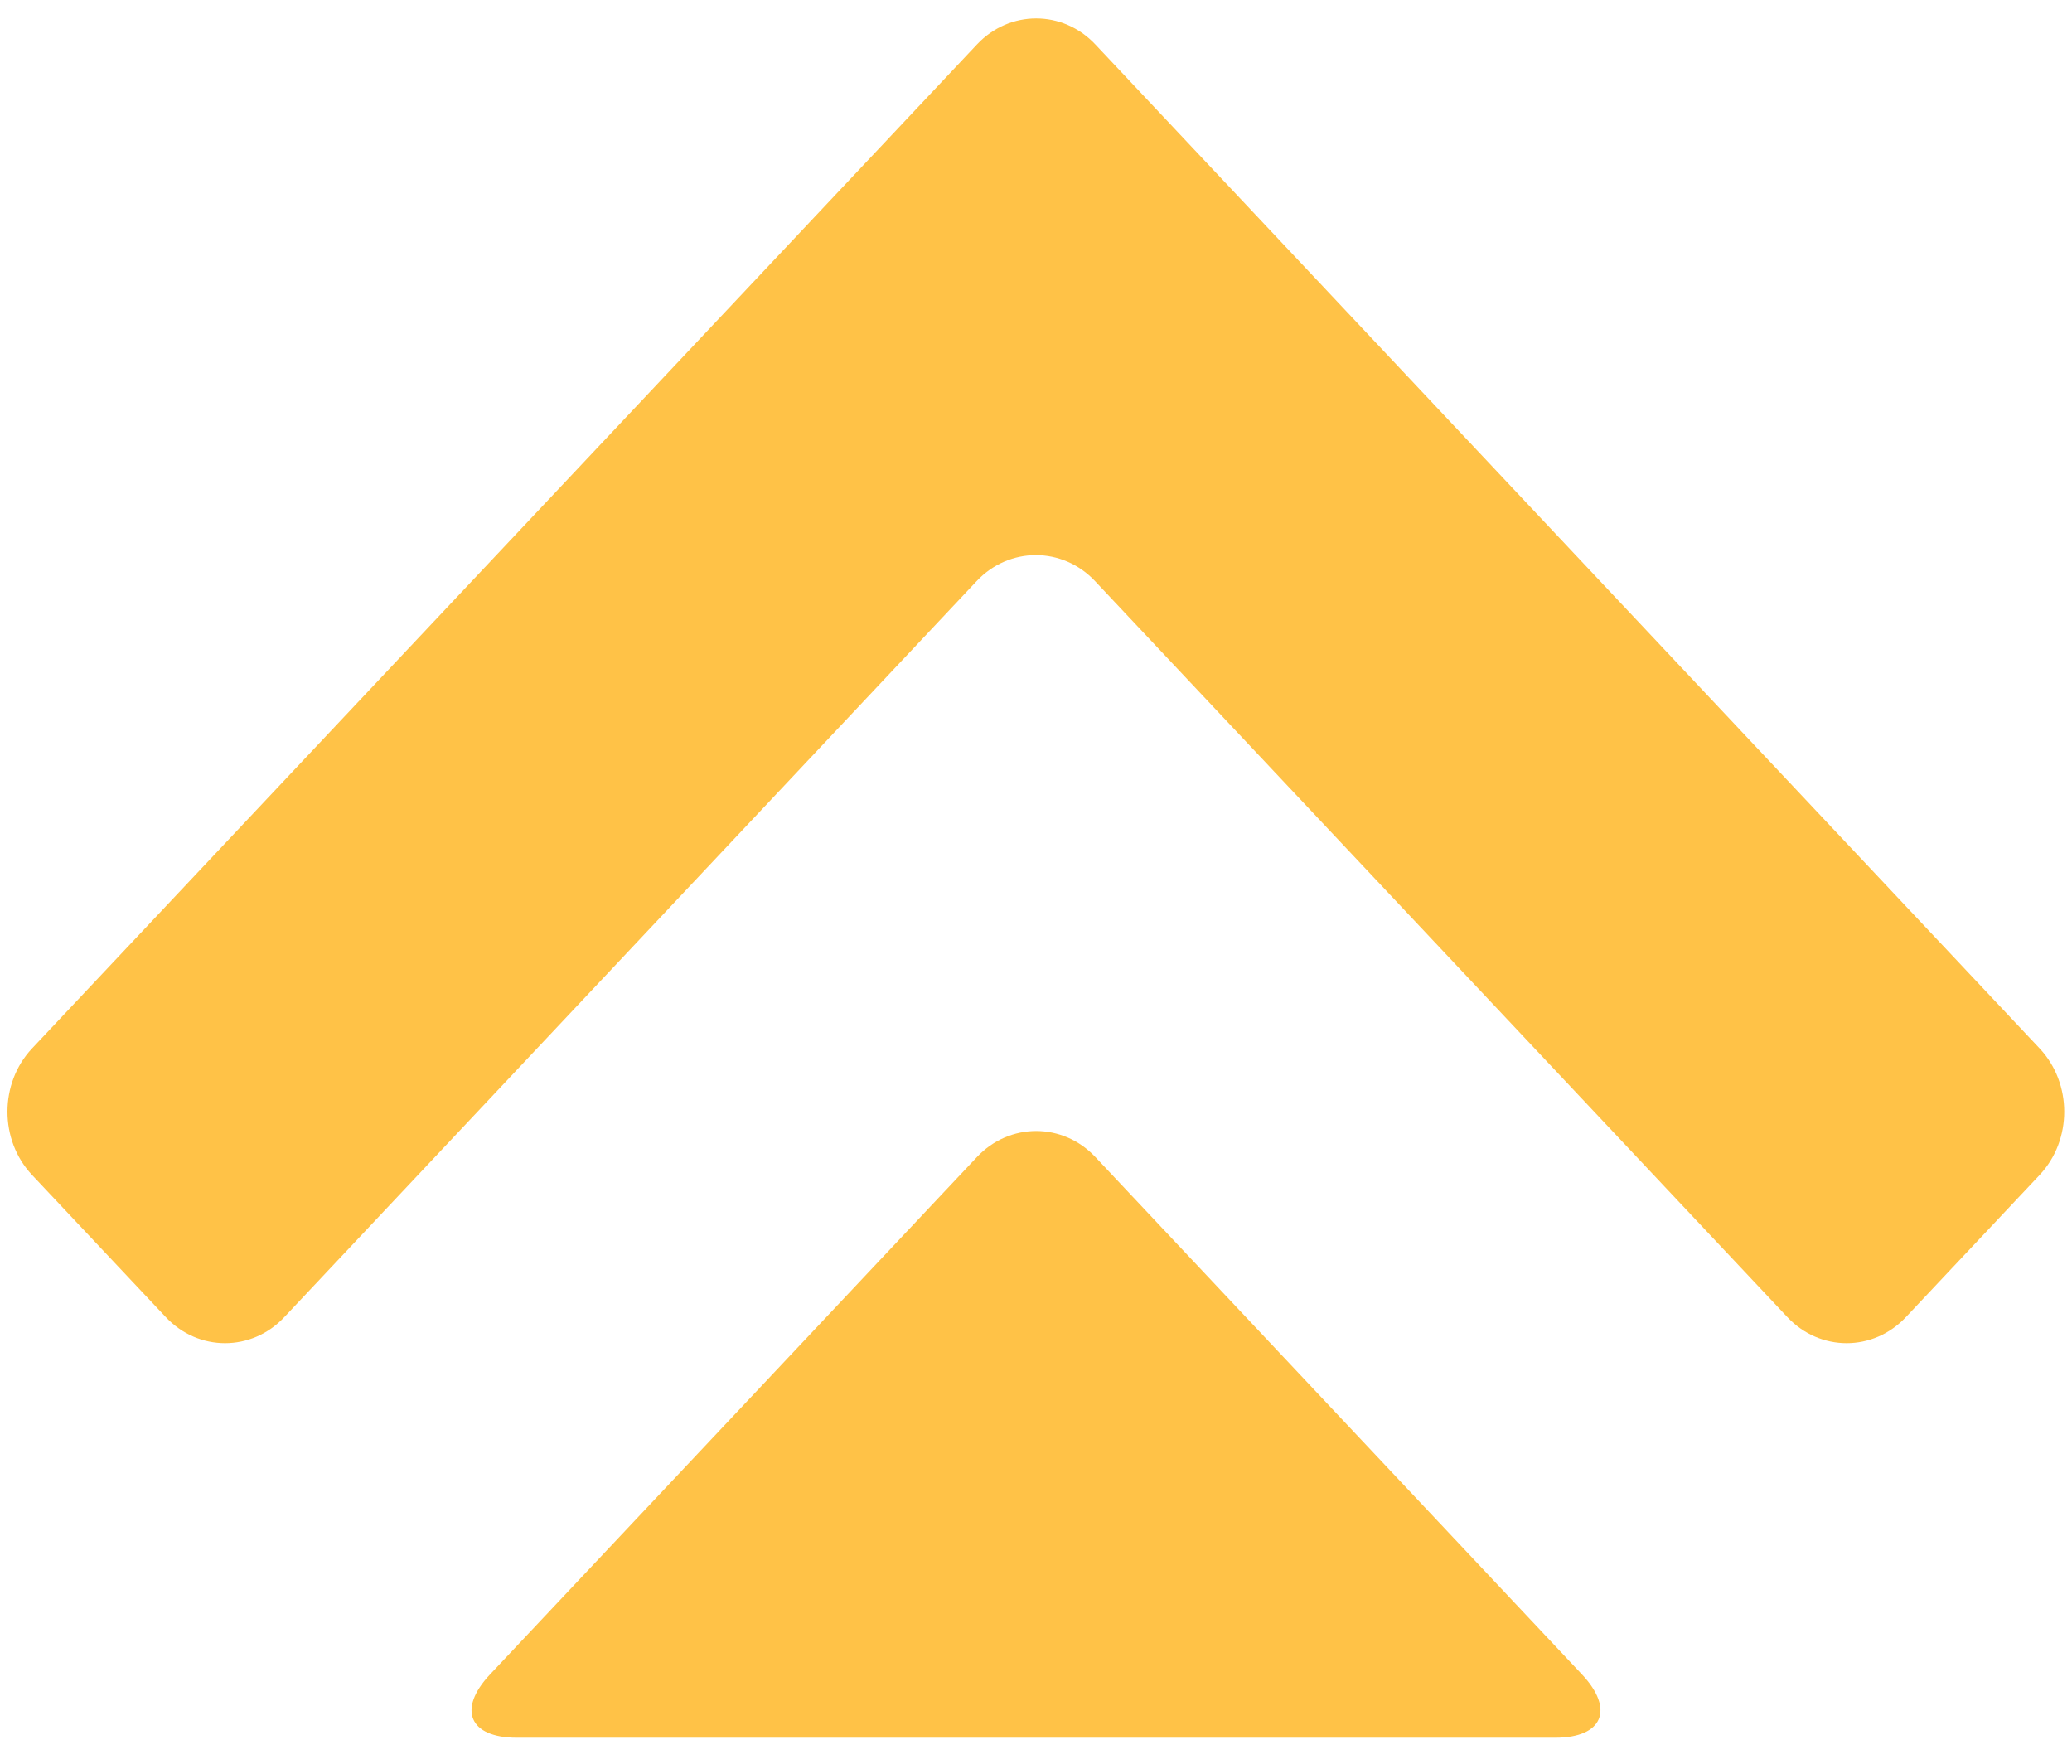 <svg width="47" height="40" viewBox="0 0 47 40" fill="none" xmlns="http://www.w3.org/2000/svg">
<path d="M35.279 39.41C36.355 39.41 36.628 38.767 35.887 37.977L24.849 26.243C24.108 25.453 22.899 25.453 22.158 26.243L11.113 37.977C10.372 38.767 10.645 39.41 11.721 39.41H35.279Z" fill="#FFC247"/>
<path d="M24.849 1.011C24.108 0.22 22.899 0.22 22.158 1.011L0.725 23.78C-0.016 24.57 -0.016 25.855 0.725 26.645L3.759 29.869C4.5 30.66 5.71 30.66 6.451 29.869L22.151 13.182C22.892 12.392 24.101 12.392 24.842 13.182L40.542 29.869C41.283 30.66 42.493 30.66 43.234 29.869L46.268 26.645C47.009 25.855 47.009 24.57 46.268 23.78L24.849 1.011Z" fill="#FFC247"/>
</svg>
